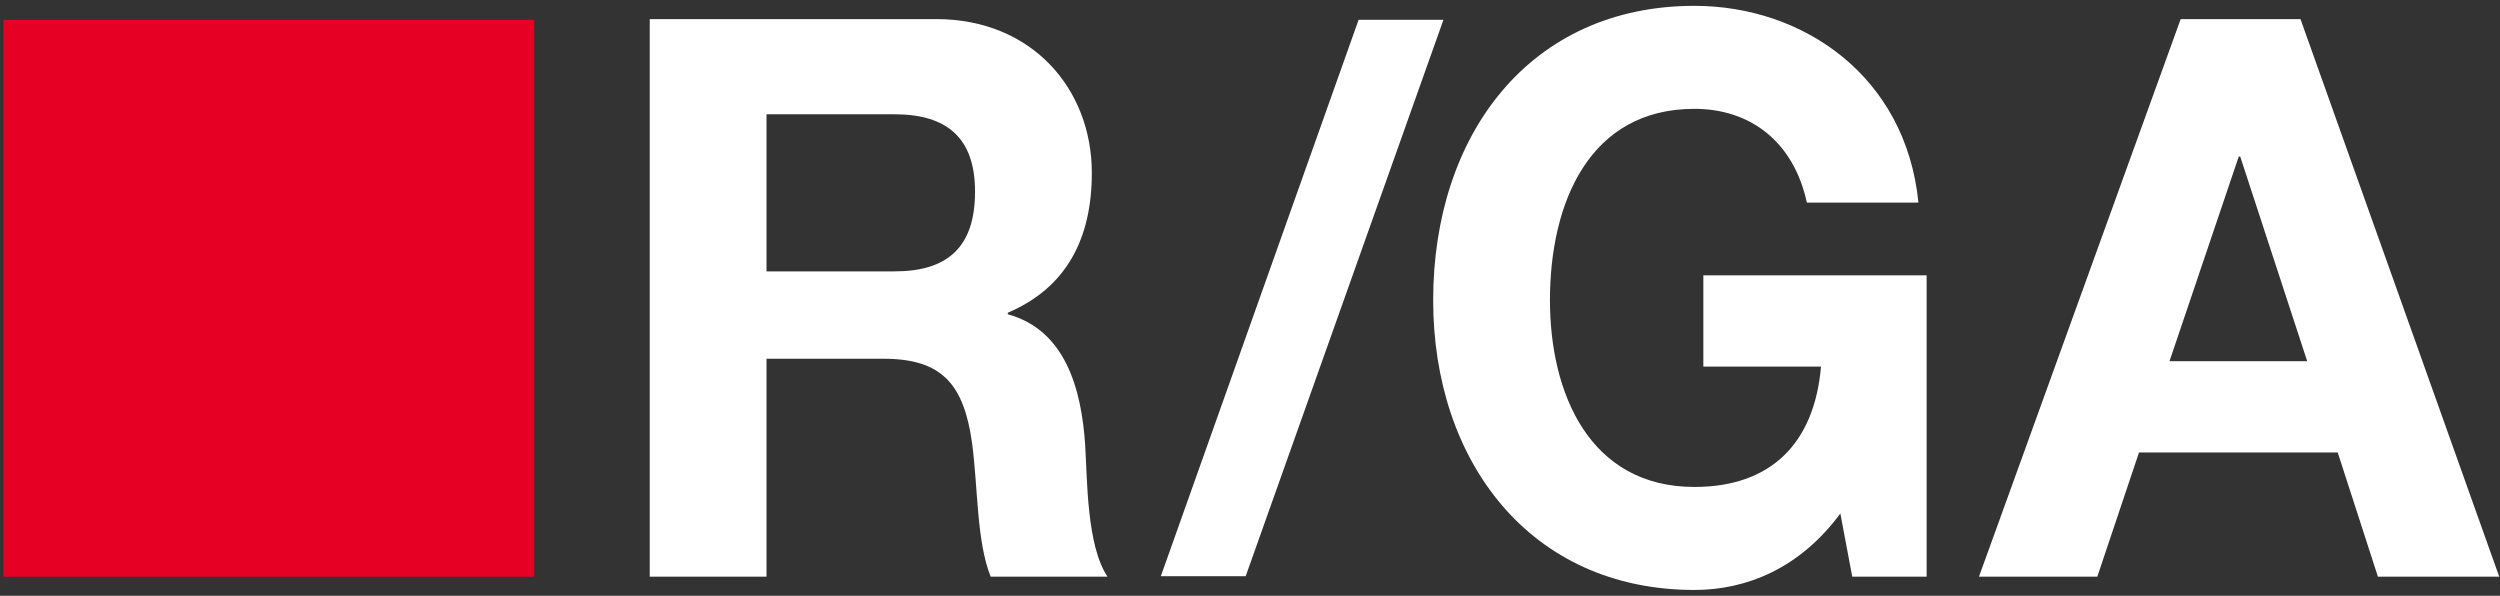 <svg width="214" height="51" viewBox="0 0 214 51" fill="none" xmlns="http://www.w3.org/2000/svg">
<rect x="0" y="0" width="214" height="51" fill="#333333" stroke="none"/>
<path fill-rule="evenodd" clip-rule="evenodd" d="M157.534 43.955L158.552 49.363H164.919V23.566H145.807V31.379H155.879C155.306 38.004 151.545 41.683 145.043 41.683C136.055 41.683 132.676 33.656 132.676 25.702C132.676 17.344 136.055 9.316 145.043 9.316C149.759 9.316 153.521 12.059 154.668 17.344H164.219C163.137 6.512 154.349 0.5 145.043 0.5C130.957 0.5 122.68 11.524 122.68 25.702C122.68 39.475 130.957 50.5 145.043 50.5C149.441 50.5 154.031 48.697 157.534 43.955Z" fill="white"/>
<path fill-rule="evenodd" clip-rule="evenodd" d="M186.666 1.635L169.4 49.362H179.53L183.098 38.732H200.109L203.549 49.362H213.934L196.922 1.635H186.666ZM191.636 13.402H191.763L197.496 30.918H185.71L191.636 13.402Z" fill="white"/>
<path fill-rule="evenodd" clip-rule="evenodd" d="M116.297 1.693L99.368 49.321H106.631L123.559 1.693H116.297Z" fill="white"/>
<path fill-rule="evenodd" clip-rule="evenodd" d="M93.46 14.8C93.46 7.579 88.303 1.635 80.149 1.635H55.618V49.362H65.614V30.708H75.623C80.659 30.708 82.508 32.915 83.209 37.929C83.719 41.741 83.591 46.353 84.802 49.362H94.799C93.015 46.687 93.078 41.071 92.888 38.063C92.569 33.249 91.168 28.238 86.265 26.902V26.769C91.295 24.632 93.46 20.419 93.46 14.8ZM83.464 16.405C83.464 21.223 81.042 23.229 76.579 23.229H65.614V9.783H76.579C81.042 9.783 83.464 11.789 83.464 16.405Z" fill="white"/>
<path fill-rule="evenodd" clip-rule="evenodd" d="M0.297 49.368H45.73V1.701H0.297V49.368Z" fill="#E60023"/>
</svg>
